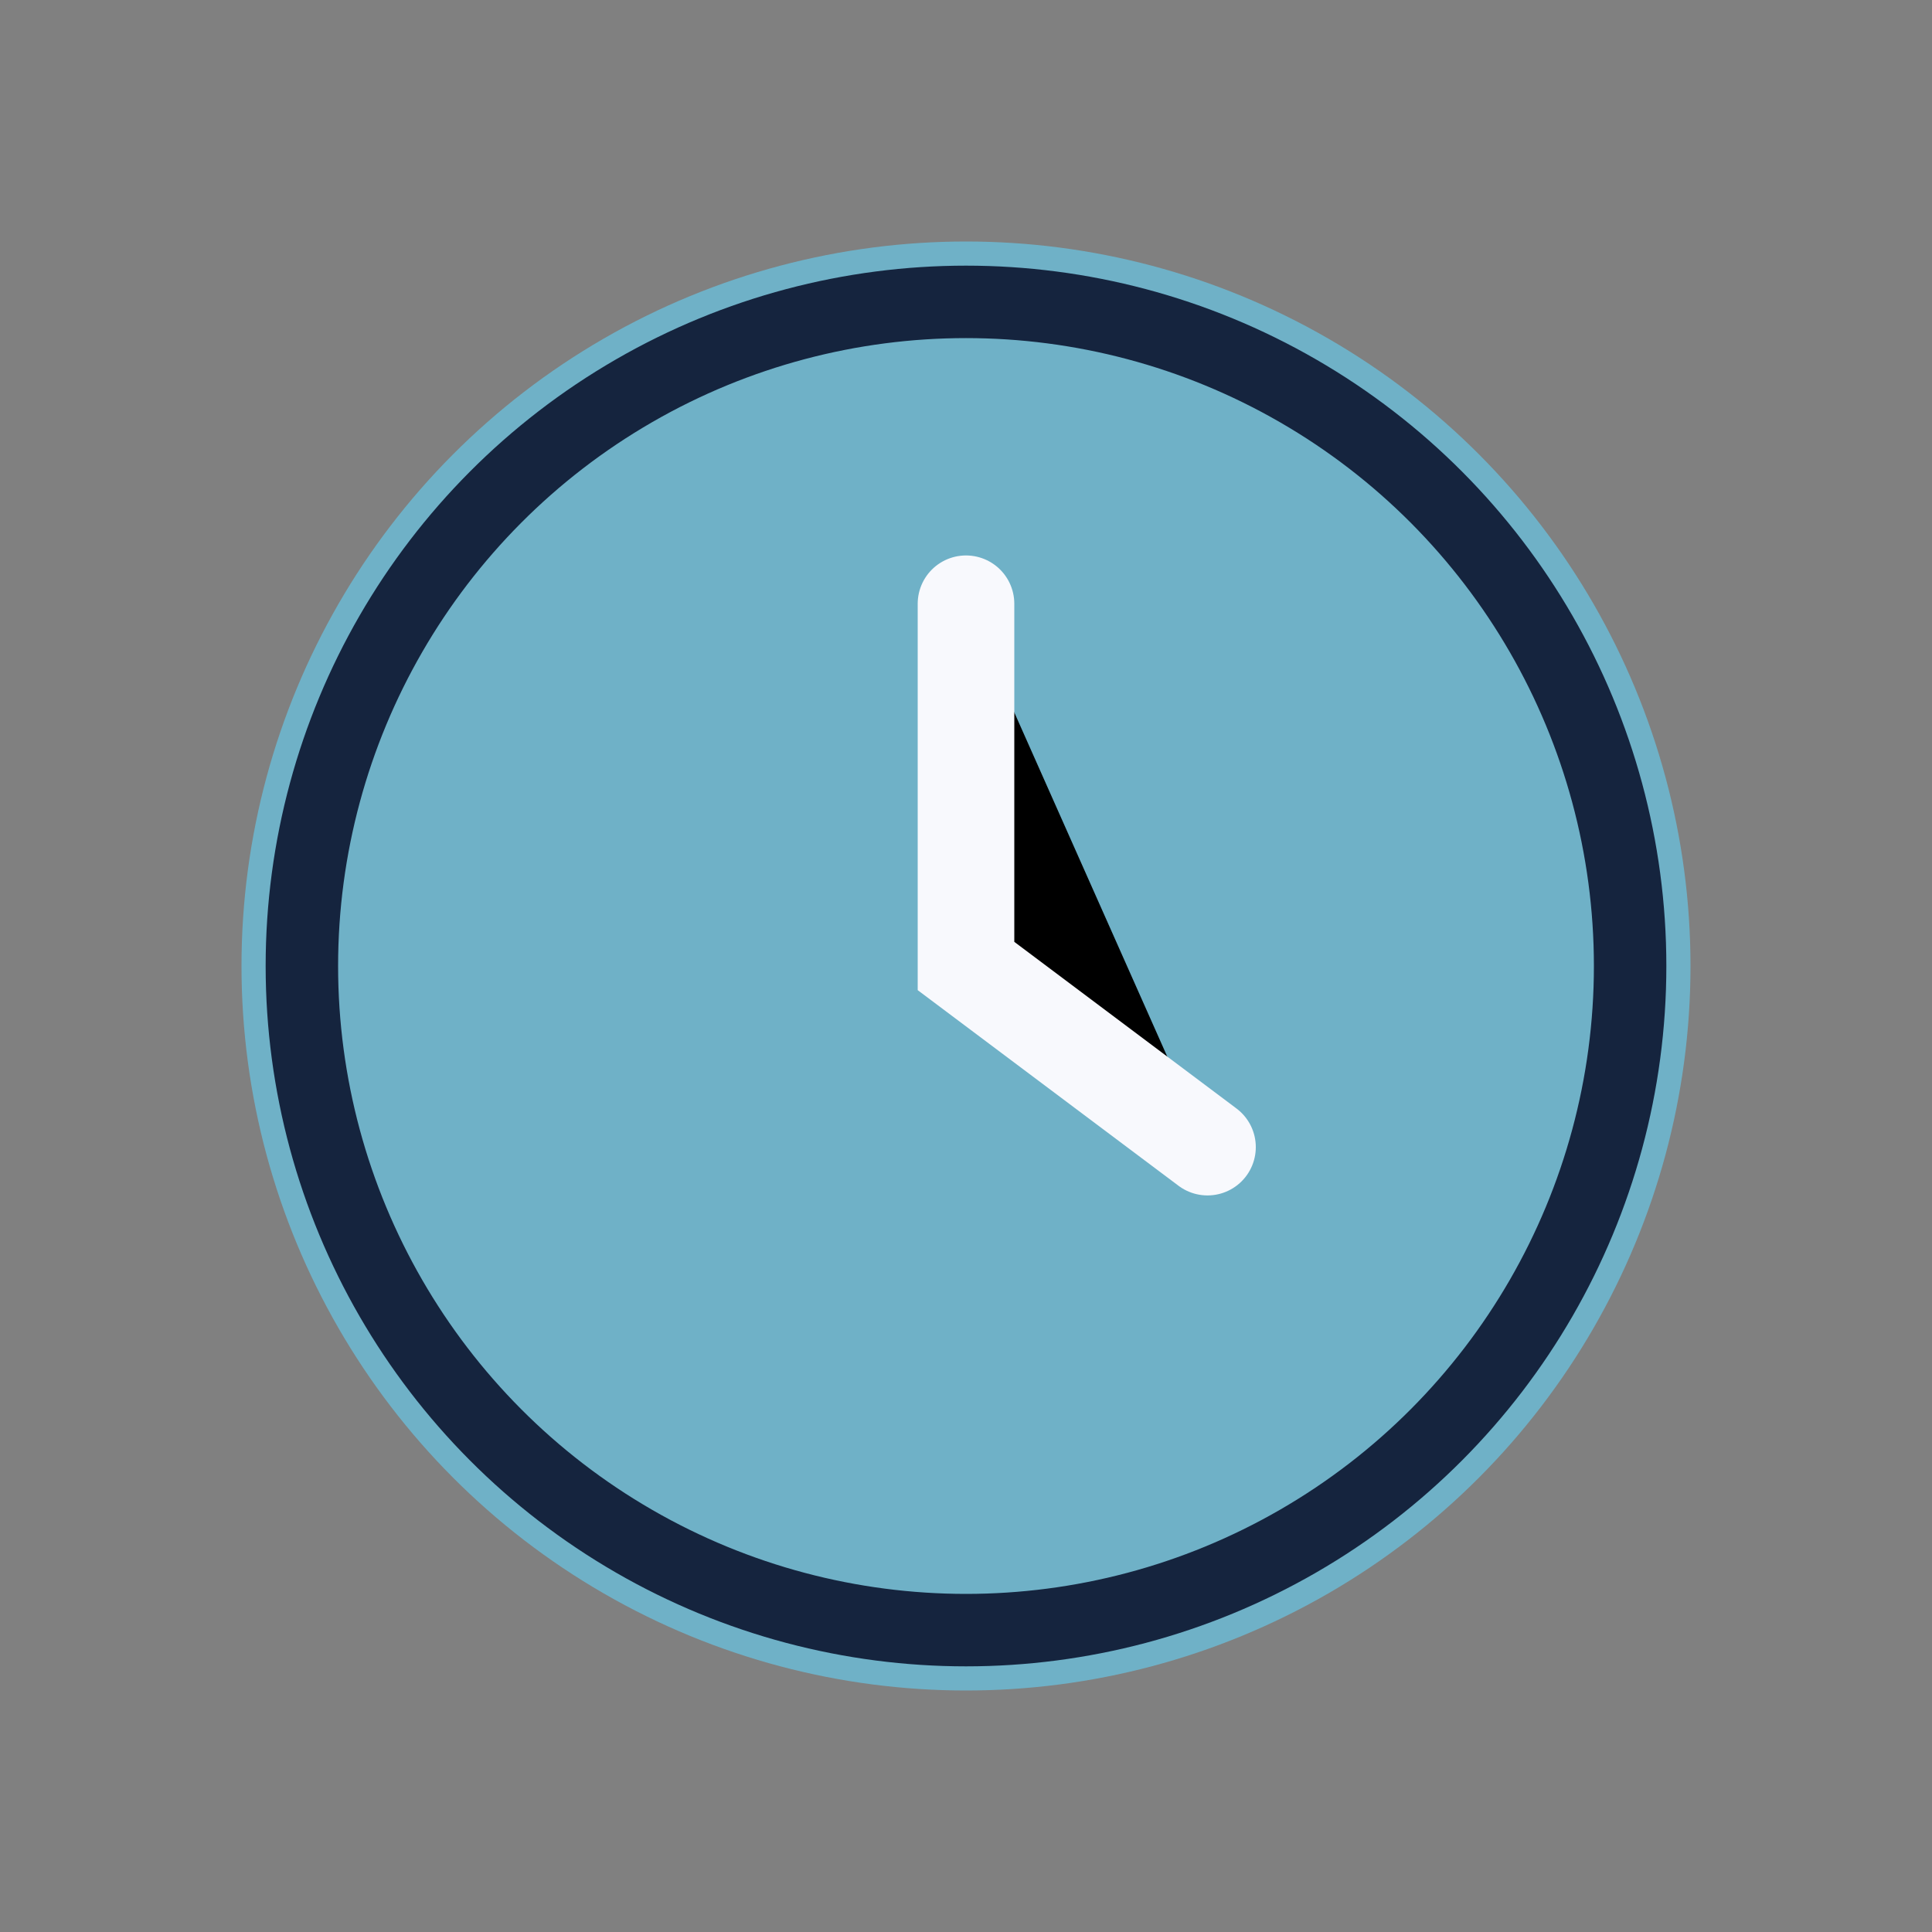 <?xml version="1.0" encoding="UTF-8"?>
<svg xmlns="http://www.w3.org/2000/svg" width="32" height="32" viewBox="0 0 32 32"><rect x="0" y="0" width="32" height="32" fill="#808080" stroke="none"/><circle cx="16" cy="16" r="12" fill="#6FB1C7"/><circle cx="16" cy="16" r="11" fill="none" stroke="#15243E" stroke-width="1.2"/><path d="M16 10v6l4 3" stroke="#F8F9FD" stroke-width="1.6" stroke-linecap="round"/></svg>